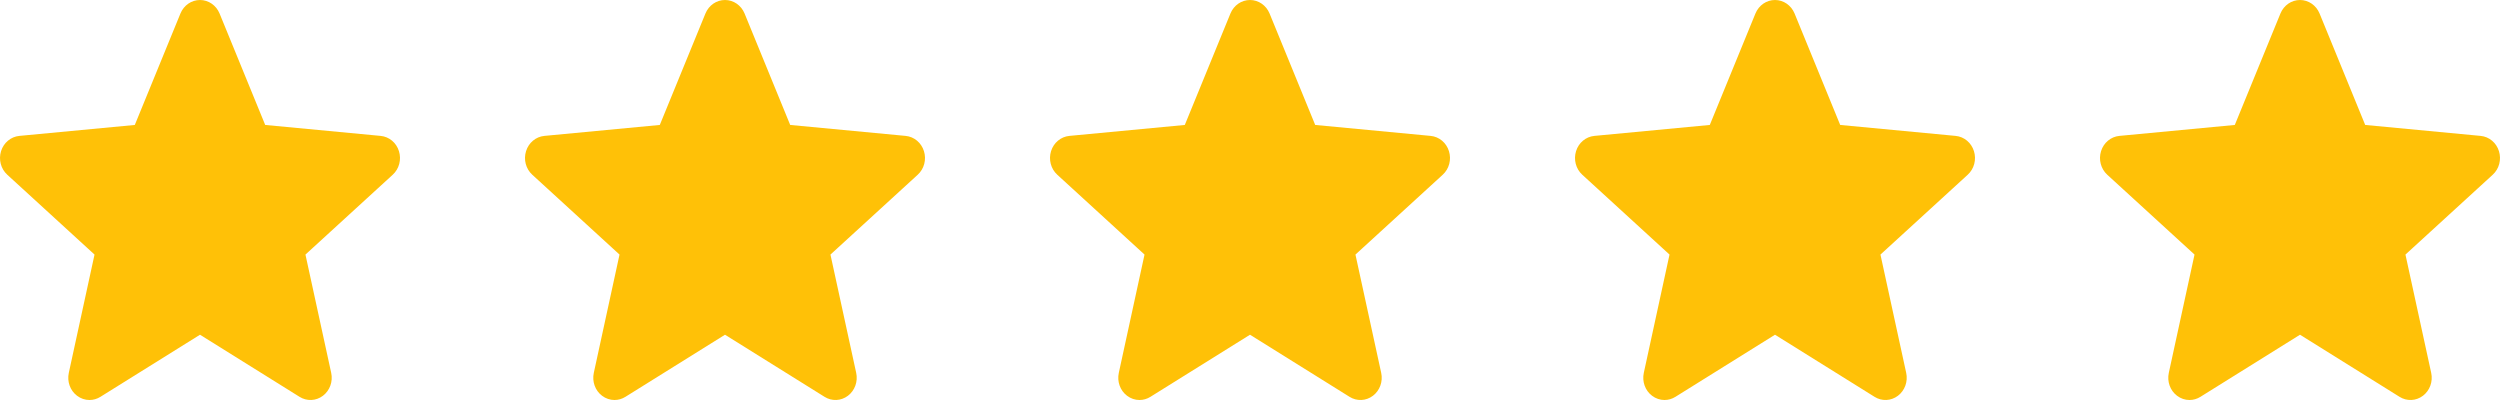 <svg width="100" height="16" viewBox="0 0 100 16" fill="none" xmlns="http://www.w3.org/2000/svg">
<path d="M15.958 6.046C15.854 5.708 15.566 5.468 15.226 5.436L10.608 4.998L8.782 0.538C8.647 0.212 8.341 0 8 0C7.659 0 7.353 0.212 7.218 0.539L5.392 4.998L0.773 5.436C0.434 5.469 0.147 5.708 0.042 6.046C-0.063 6.384 0.034 6.755 0.291 6.989L3.781 10.183L2.752 14.915C2.677 15.263 2.806 15.622 3.083 15.831C3.231 15.943 3.405 16 3.581 16C3.732 16 3.882 15.957 4.017 15.873L8 13.389L11.982 15.873C12.274 16.056 12.641 16.04 12.917 15.831C13.194 15.621 13.323 15.262 13.248 14.915L12.218 10.183L15.709 6.989C15.966 6.755 16.064 6.385 15.958 6.046Z" fill="#FFC107"/>
<path d="M36.958 6.046C36.853 5.708 36.566 5.468 36.226 5.436L31.608 4.998L29.782 0.538C29.647 0.212 29.341 0 29 0C28.659 0 28.353 0.212 28.218 0.539L26.392 4.998L21.773 5.436C21.434 5.469 21.147 5.708 21.042 6.046C20.936 6.384 21.034 6.755 21.291 6.989L24.781 10.183L23.752 14.915C23.677 15.263 23.806 15.622 24.083 15.831C24.231 15.943 24.405 16 24.581 16C24.732 16 24.882 15.957 25.017 15.873L29 13.389L32.982 15.873C33.273 16.056 33.641 16.04 33.917 15.831C34.194 15.621 34.323 15.262 34.248 14.915L33.218 10.183L36.709 6.989C36.966 6.755 37.064 6.385 36.958 6.046Z" fill="#FFC107"/>
<path d="M57.958 6.046C57.853 5.708 57.566 5.468 57.226 5.436L52.608 4.998L50.782 0.538C50.647 0.212 50.341 0 50 0C49.659 0 49.353 0.212 49.218 0.539L47.392 4.998L42.773 5.436C42.434 5.469 42.147 5.708 42.042 6.046C41.937 6.384 42.034 6.755 42.291 6.989L45.781 10.183L44.752 14.915C44.677 15.263 44.806 15.622 45.083 15.831C45.231 15.943 45.405 16 45.581 16C45.732 16 45.882 15.957 46.017 15.873L50 13.389L53.982 15.873C54.273 16.056 54.641 16.04 54.917 15.831C55.194 15.621 55.323 15.262 55.248 14.915L54.218 10.183L57.709 6.989C57.966 6.755 58.064 6.385 57.958 6.046Z" fill="#FFC107"/>
<path d="M78.958 6.046C78.853 5.708 78.566 5.468 78.226 5.436L73.608 4.998L71.782 0.538C71.647 0.212 71.341 0 71 0C70.659 0 70.353 0.212 70.218 0.539L68.392 4.998L63.773 5.436C63.434 5.469 63.147 5.708 63.042 6.046C62.937 6.384 63.034 6.755 63.291 6.989L66.781 10.183L65.752 14.915C65.677 15.263 65.806 15.622 66.083 15.831C66.231 15.943 66.405 16 66.581 16C66.732 16 66.882 15.957 67.017 15.873L71 13.389L74.982 15.873C75.273 16.056 75.641 16.04 75.917 15.831C76.194 15.621 76.323 15.262 76.248 14.915L75.218 10.183L78.709 6.989C78.966 6.755 79.064 6.385 78.958 6.046Z" fill="#FFC107"/>
<path d="M99.958 6.046C99.853 5.708 99.566 5.468 99.226 5.436L94.608 4.998L92.782 0.538C92.647 0.212 92.341 0 92 0C91.659 0 91.353 0.212 91.218 0.539L89.392 4.998L84.773 5.436C84.434 5.469 84.147 5.708 84.042 6.046C83.936 6.384 84.034 6.755 84.29 6.989L87.781 10.183L86.752 14.915C86.677 15.263 86.806 15.622 87.083 15.831C87.231 15.943 87.405 16 87.581 16C87.732 16 87.882 15.957 88.017 15.873L92 13.389L95.982 15.873C96.273 16.056 96.641 16.04 96.917 15.831C97.194 15.621 97.323 15.262 97.248 14.915L96.218 10.183L99.709 6.989C99.966 6.755 100.064 6.385 99.958 6.046Z" fill="#FFC107"/>
</svg>
